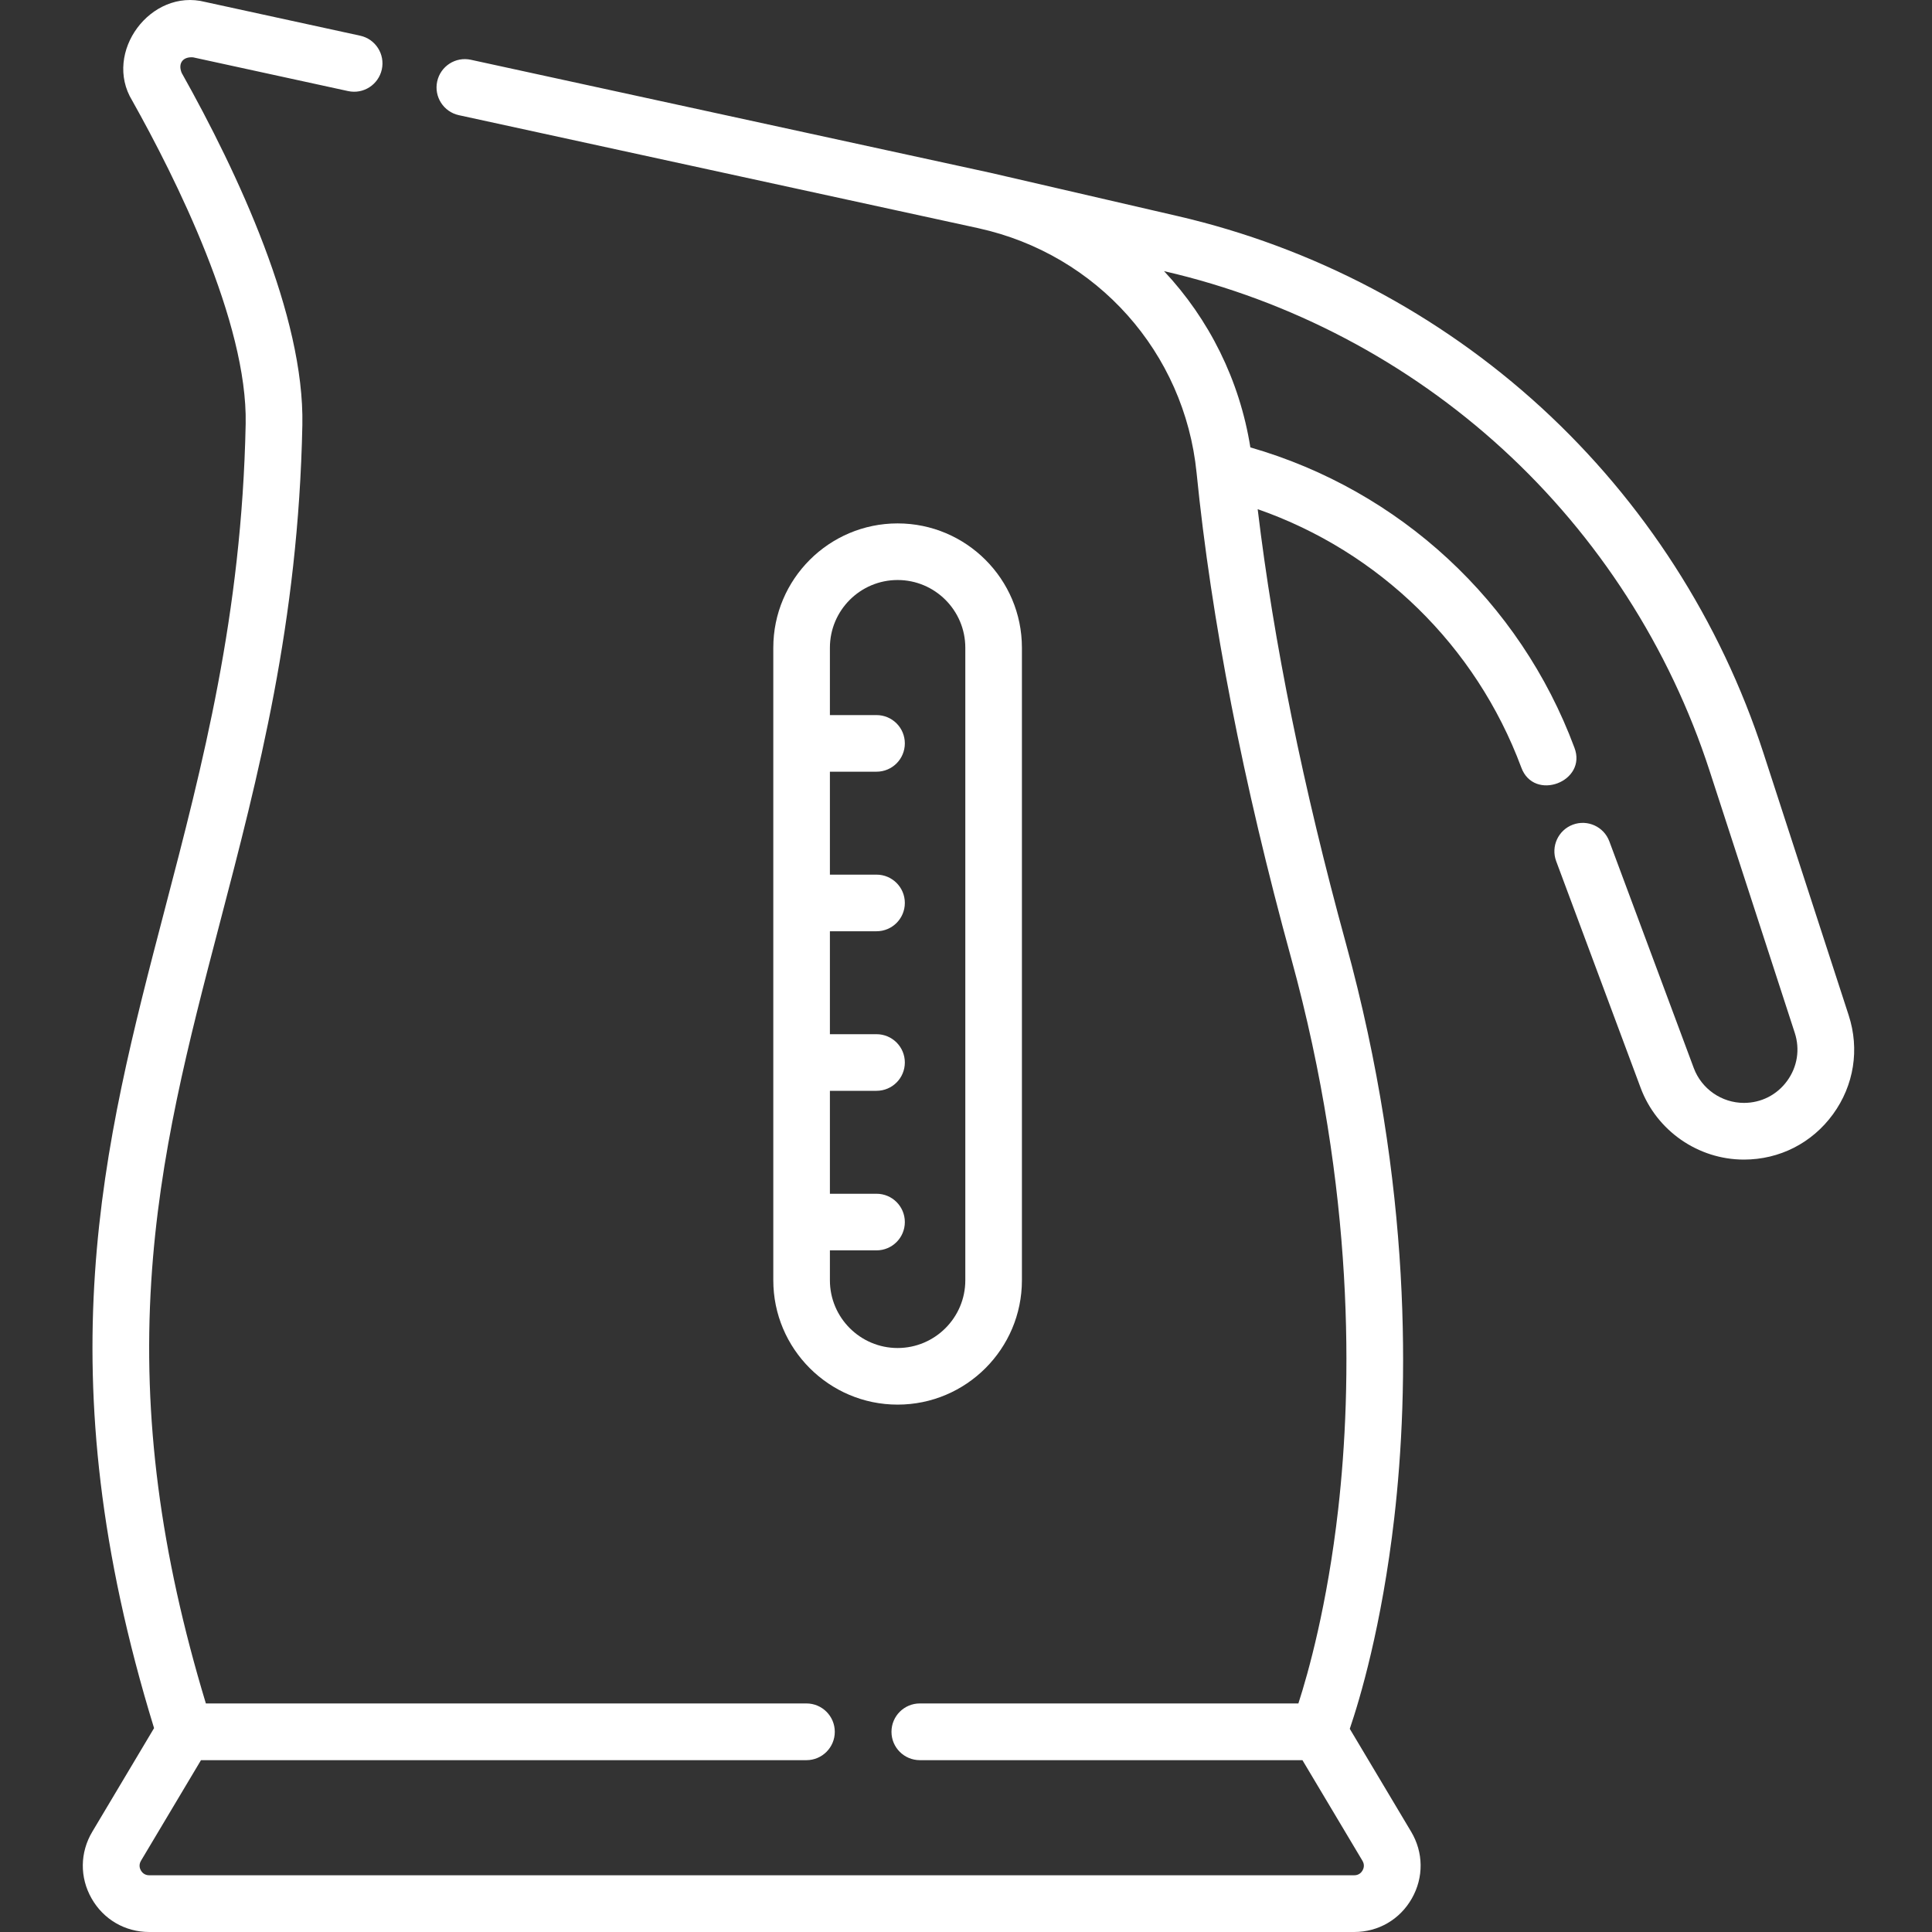 <svg width="70" height="70" viewBox="0 0 70 70" fill="none" xmlns="http://www.w3.org/2000/svg">
<rect x="0" y="0" width="70" height="70" fill="#333333" stroke="none"/>
<path d="M66.982 36.788L63.893 27.285C62.337 22.495 59.552 18.166 55.84 14.763C52.127 11.361 47.572 8.963 42.665 7.828L35.883 6.26C35.881 6.26 17.062 2.166 17.062 2.166C16.507 2.044 15.961 2.397 15.84 2.951C15.72 3.505 16.071 4.052 16.625 4.173L35.42 8.262C35.42 8.262 35.459 8.271 35.459 8.271C39.747 9.216 42.918 12.771 43.354 17.127C43.886 22.451 45.04 28.371 46.783 34.722C49.102 43.172 48.989 50.236 48.486 54.674C48.09 58.163 47.399 60.62 47.043 61.719H33.328C32.76 61.719 32.3 62.179 32.3 62.747C32.3 63.314 32.76 63.774 33.328 63.774H47.19L49.364 67.419C49.455 67.571 49.405 67.704 49.368 67.769C49.331 67.835 49.242 67.945 49.065 67.945H5.407C5.231 67.945 5.142 67.835 5.104 67.769C5.067 67.704 5.018 67.571 5.108 67.419L7.282 63.774H29.219C29.786 63.774 30.246 63.314 30.246 62.747C30.246 62.179 29.786 61.719 29.219 61.719H7.459C5.802 56.239 5.171 51.361 5.48 46.432C5.767 41.843 6.831 37.776 7.957 33.471C9.359 28.109 10.81 22.565 10.955 15.403C11.035 11.439 8.621 6.273 6.581 2.638C6.442 2.292 6.626 2.047 6.998 2.078L12.612 3.3C13.167 3.421 13.713 3.069 13.834 2.515C13.955 1.96 13.603 1.413 13.049 1.293L7.435 0.071C5.459 -0.437 3.726 1.901 4.789 3.643C6.357 6.437 8.976 11.675 8.901 15.361C8.761 22.28 7.342 27.704 5.97 32.95C3.723 41.541 1.6 49.661 5.582 62.613L3.344 66.367C2.895 67.119 2.885 68.023 3.318 68.784C3.75 69.545 4.531 70 5.407 70H49.066C49.941 70 50.722 69.546 51.154 68.784C51.587 68.023 51.577 67.119 51.129 66.367L48.905 62.638C49.26 61.596 50.063 58.935 50.517 54.994C51.051 50.359 51.181 42.985 48.764 34.178C47.217 28.54 46.145 23.258 45.568 18.448C49.962 19.981 53.473 23.39 55.117 27.802C55.572 29.062 57.524 28.322 57.042 27.084C55.068 21.786 50.71 17.766 45.303 16.21C44.913 13.763 43.801 11.557 42.175 9.823L42.203 9.83C46.764 10.884 51 13.114 54.452 16.278C57.903 19.441 60.492 23.467 61.939 27.92L65.028 37.423C65.222 38.02 65.122 38.653 64.753 39.161C64.384 39.669 63.813 39.96 63.185 39.96C62.38 39.96 61.65 39.453 61.369 38.699L58.309 30.483C58.111 29.952 57.519 29.681 56.987 29.879C56.456 30.078 56.185 30.669 56.383 31.201L59.444 39.416C60.023 40.97 61.527 42.014 63.185 42.014C64.478 42.014 65.655 41.414 66.415 40.368C67.174 39.323 67.381 38.018 66.982 36.788Z" fill="white"/>
<path d="M32.522 50.892C35.006 50.892 37.026 48.871 37.026 46.388V23.468C37.026 20.984 35.006 18.964 32.522 18.964C30.039 18.964 28.018 20.984 28.018 23.468V46.388C28.018 48.871 30.039 50.892 32.522 50.892ZM32.522 21.015C33.875 21.015 34.975 22.115 34.975 23.468V46.388C34.975 47.74 33.875 48.841 32.522 48.841C31.17 48.841 30.069 47.74 30.069 46.388V45.303H31.759C32.325 45.303 32.784 44.844 32.784 44.278C32.784 43.711 32.325 43.252 31.759 43.252H30.069V39.522H31.759C32.325 39.522 32.784 39.063 32.784 38.496C32.784 37.93 32.325 37.471 31.759 37.471H30.069V33.741H31.759C32.325 33.741 32.784 33.282 32.784 32.715C32.784 32.149 32.325 31.69 31.759 31.69H30.069V27.96H31.759C32.325 27.96 32.784 27.501 32.784 26.934C32.784 26.368 32.325 25.909 31.759 25.909H30.069V23.468C30.069 22.115 31.17 21.015 32.522 21.015Z" fill="white"/>
</svg>
